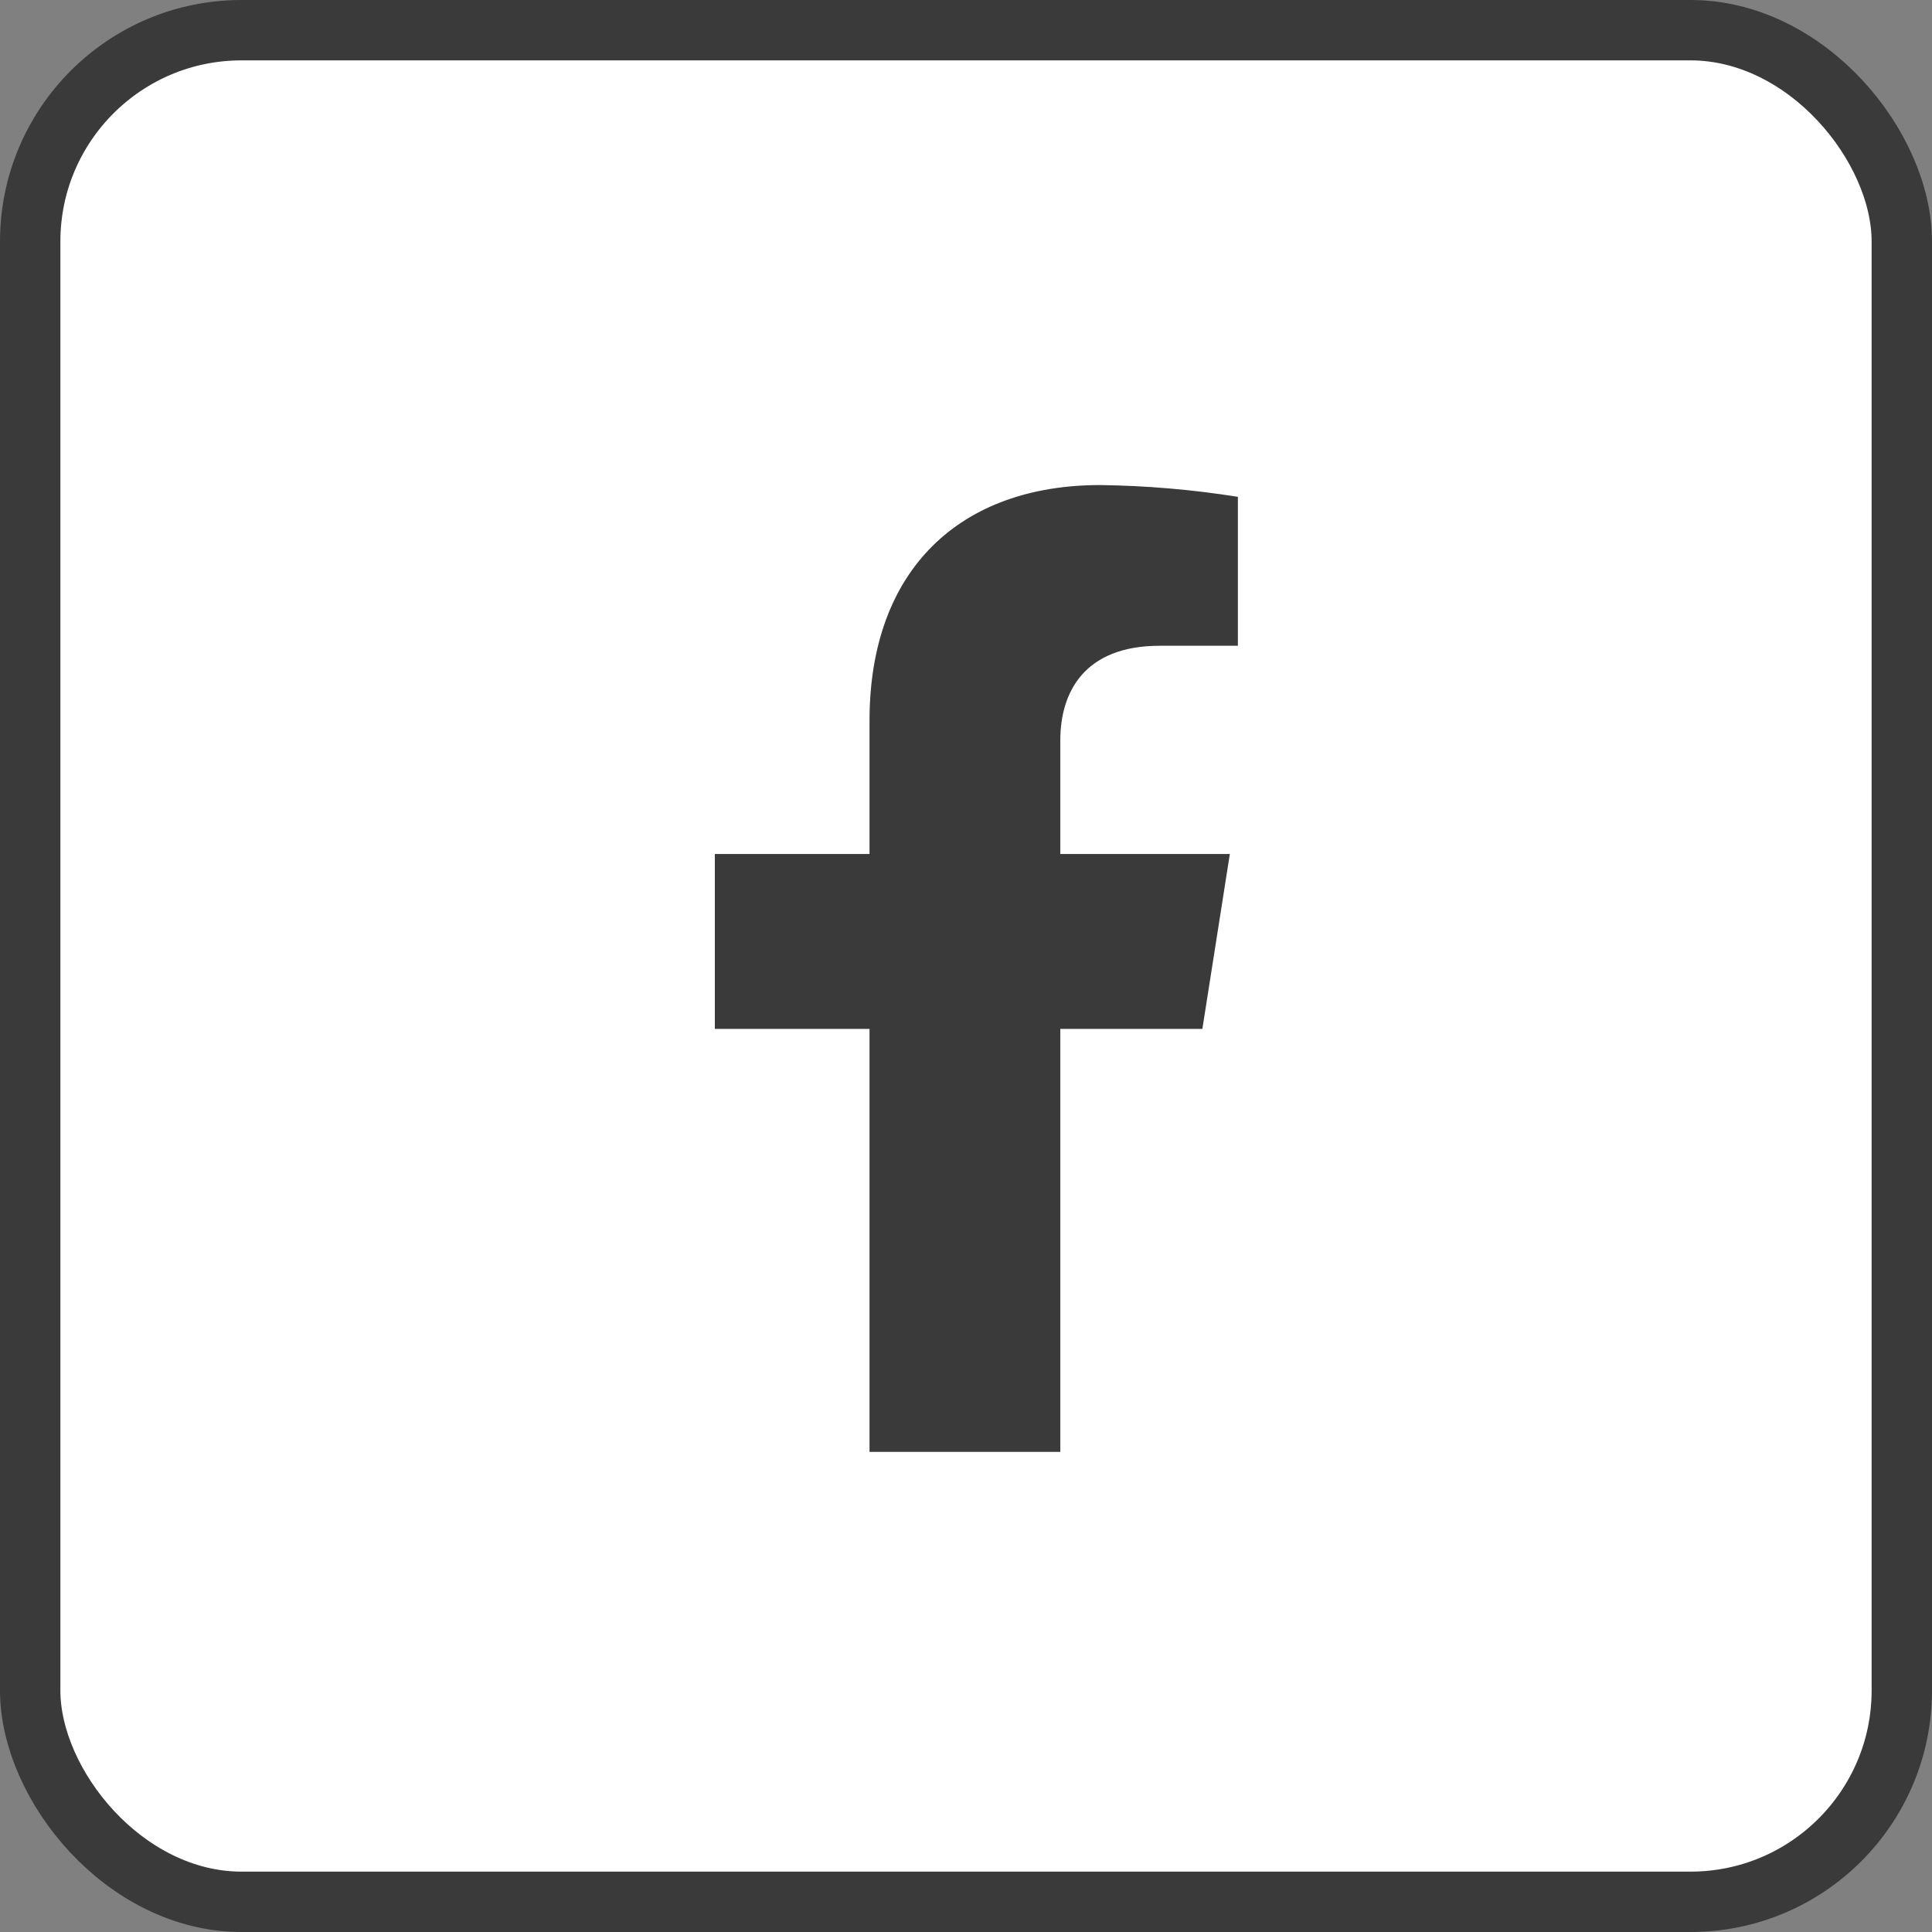 <?xml version="1.0" encoding="UTF-8"?> <svg xmlns="http://www.w3.org/2000/svg" width="32" height="32" viewBox="0 0 32 32" fill="none"><rect x="0" y="0" width="32" height="32" fill="#808080" stroke="none"/><rect x="0.5" y="0.5" width="31" height="31" rx="3.5" fill="white" stroke="#3A3A3A"></rect><path d="M19.915 17.042L20.37 14.145H17.562V12.262C17.562 11.47 17.954 10.696 19.208 10.696H20.503V8.229C19.749 8.109 18.987 8.044 18.223 8.034C15.911 8.034 14.402 9.424 14.402 11.936V14.145H11.84V17.042H14.402V24.048H17.562V17.042H19.915Z" fill="#3A3A3A"></path></svg> 